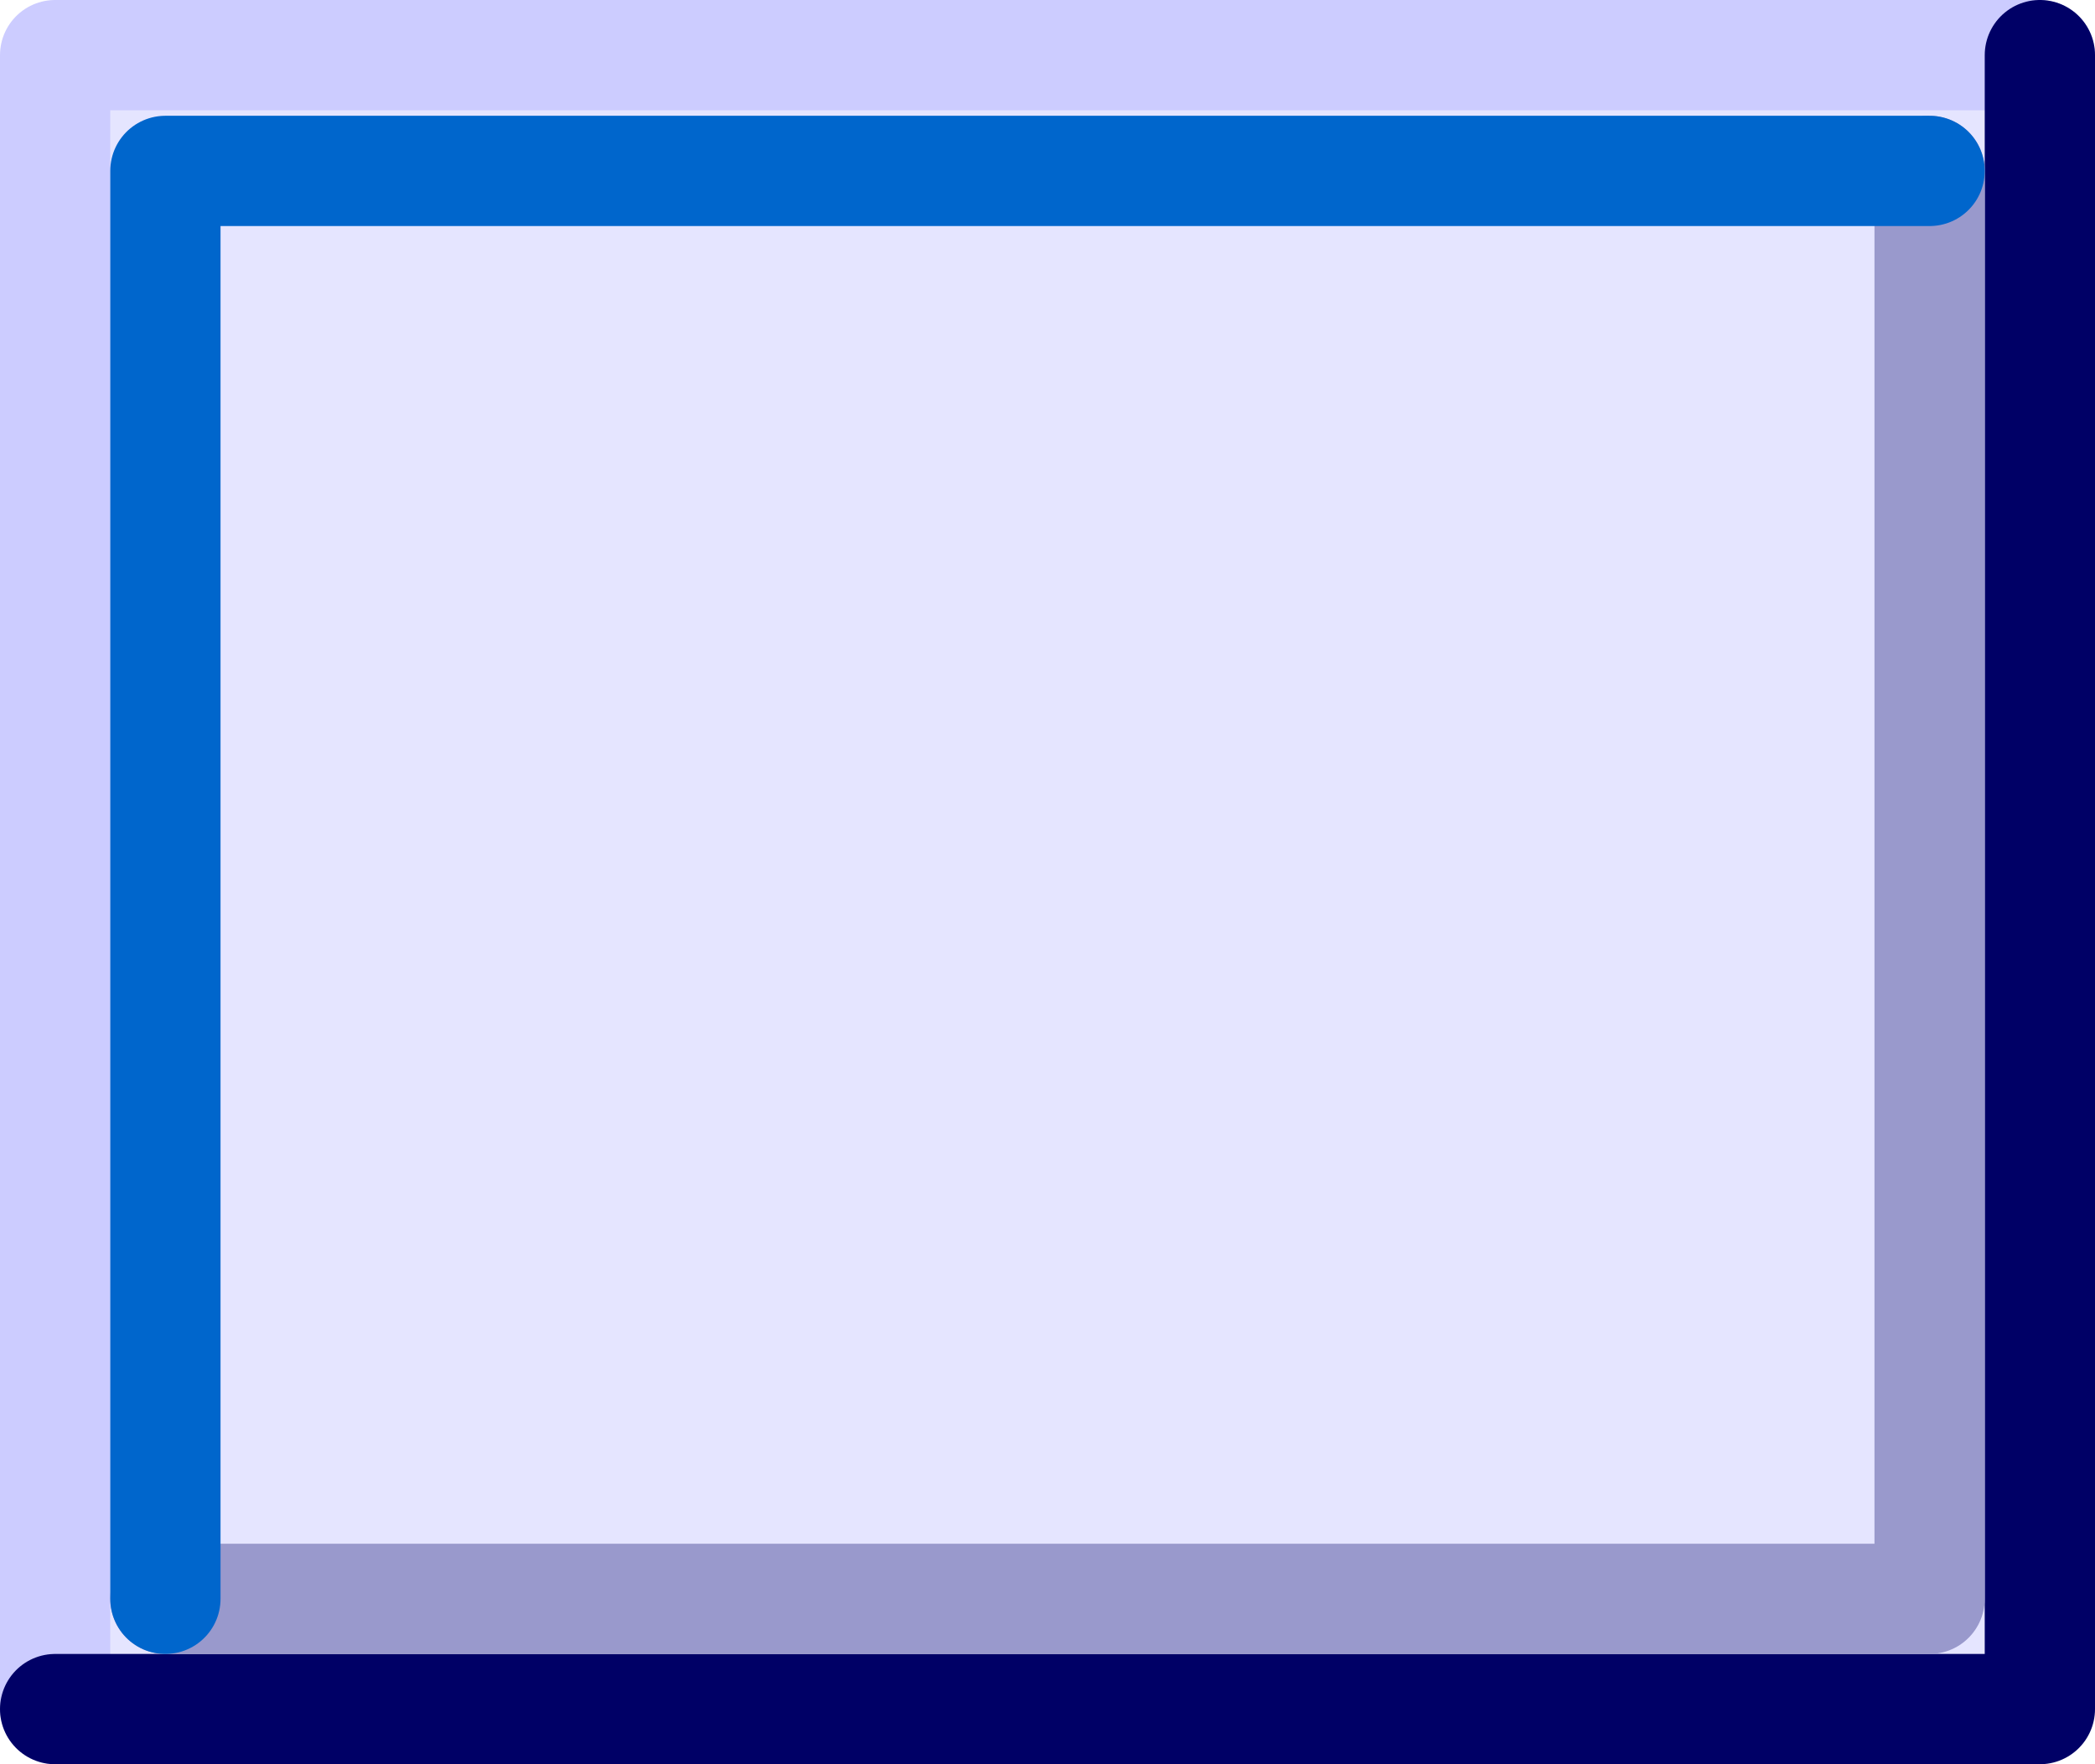 <?xml version="1.0" encoding="UTF-8" standalone="no"?>
<svg xmlns:xlink="http://www.w3.org/1999/xlink" height="16.0px" width="19.0px" xmlns="http://www.w3.org/2000/svg">
  <g transform="matrix(1.0, 0.0, 0.0, 1.0, 0.5, 0.5)">
    <path d="M0.0 15.0 L0.0 0.0 18.0 0.0 18.0 15.0 0.0 15.0 M14.8 10.85 L14.75 10.85 14.8 10.85 M17.0 1.05 L1.0 1.05 1.0 14.0 1.0 1.05 17.0 1.05 17.0 14.0 1.0 14.0 17.0 14.0 17.0 1.05" fill="#ccccff" fill-opacity="0.502" fill-rule="evenodd" stroke="none"/>
    <path d="M14.8 10.85 L14.75 10.85 14.8 10.85" fill="#660099" fill-opacity="0.702" fill-rule="evenodd" stroke="none"/>
    <path d="M0.0 15.0 L0.0 0.0 18.0 0.0" fill="none" stroke="#ccccff" stroke-linecap="round" stroke-linejoin="round" stroke-width="1.0"/>
    <path d="M18.0 0.0 L18.0 15.0 0.0 15.0" fill="none" stroke="#000066" stroke-linecap="round" stroke-linejoin="round" stroke-width="1.0"/>
    <path d="M17.0 1.05 L17.0 14.0 1.0 14.0" fill="none" stroke="#9999cc" stroke-linecap="round" stroke-linejoin="round" stroke-width="1.0"/>
    <path d="M1.0 14.0 L1.0 1.05 17.0 1.05" fill="none" stroke="#0066cc" stroke-linecap="round" stroke-linejoin="round" stroke-width="1.0"/>
  </g>
</svg>
